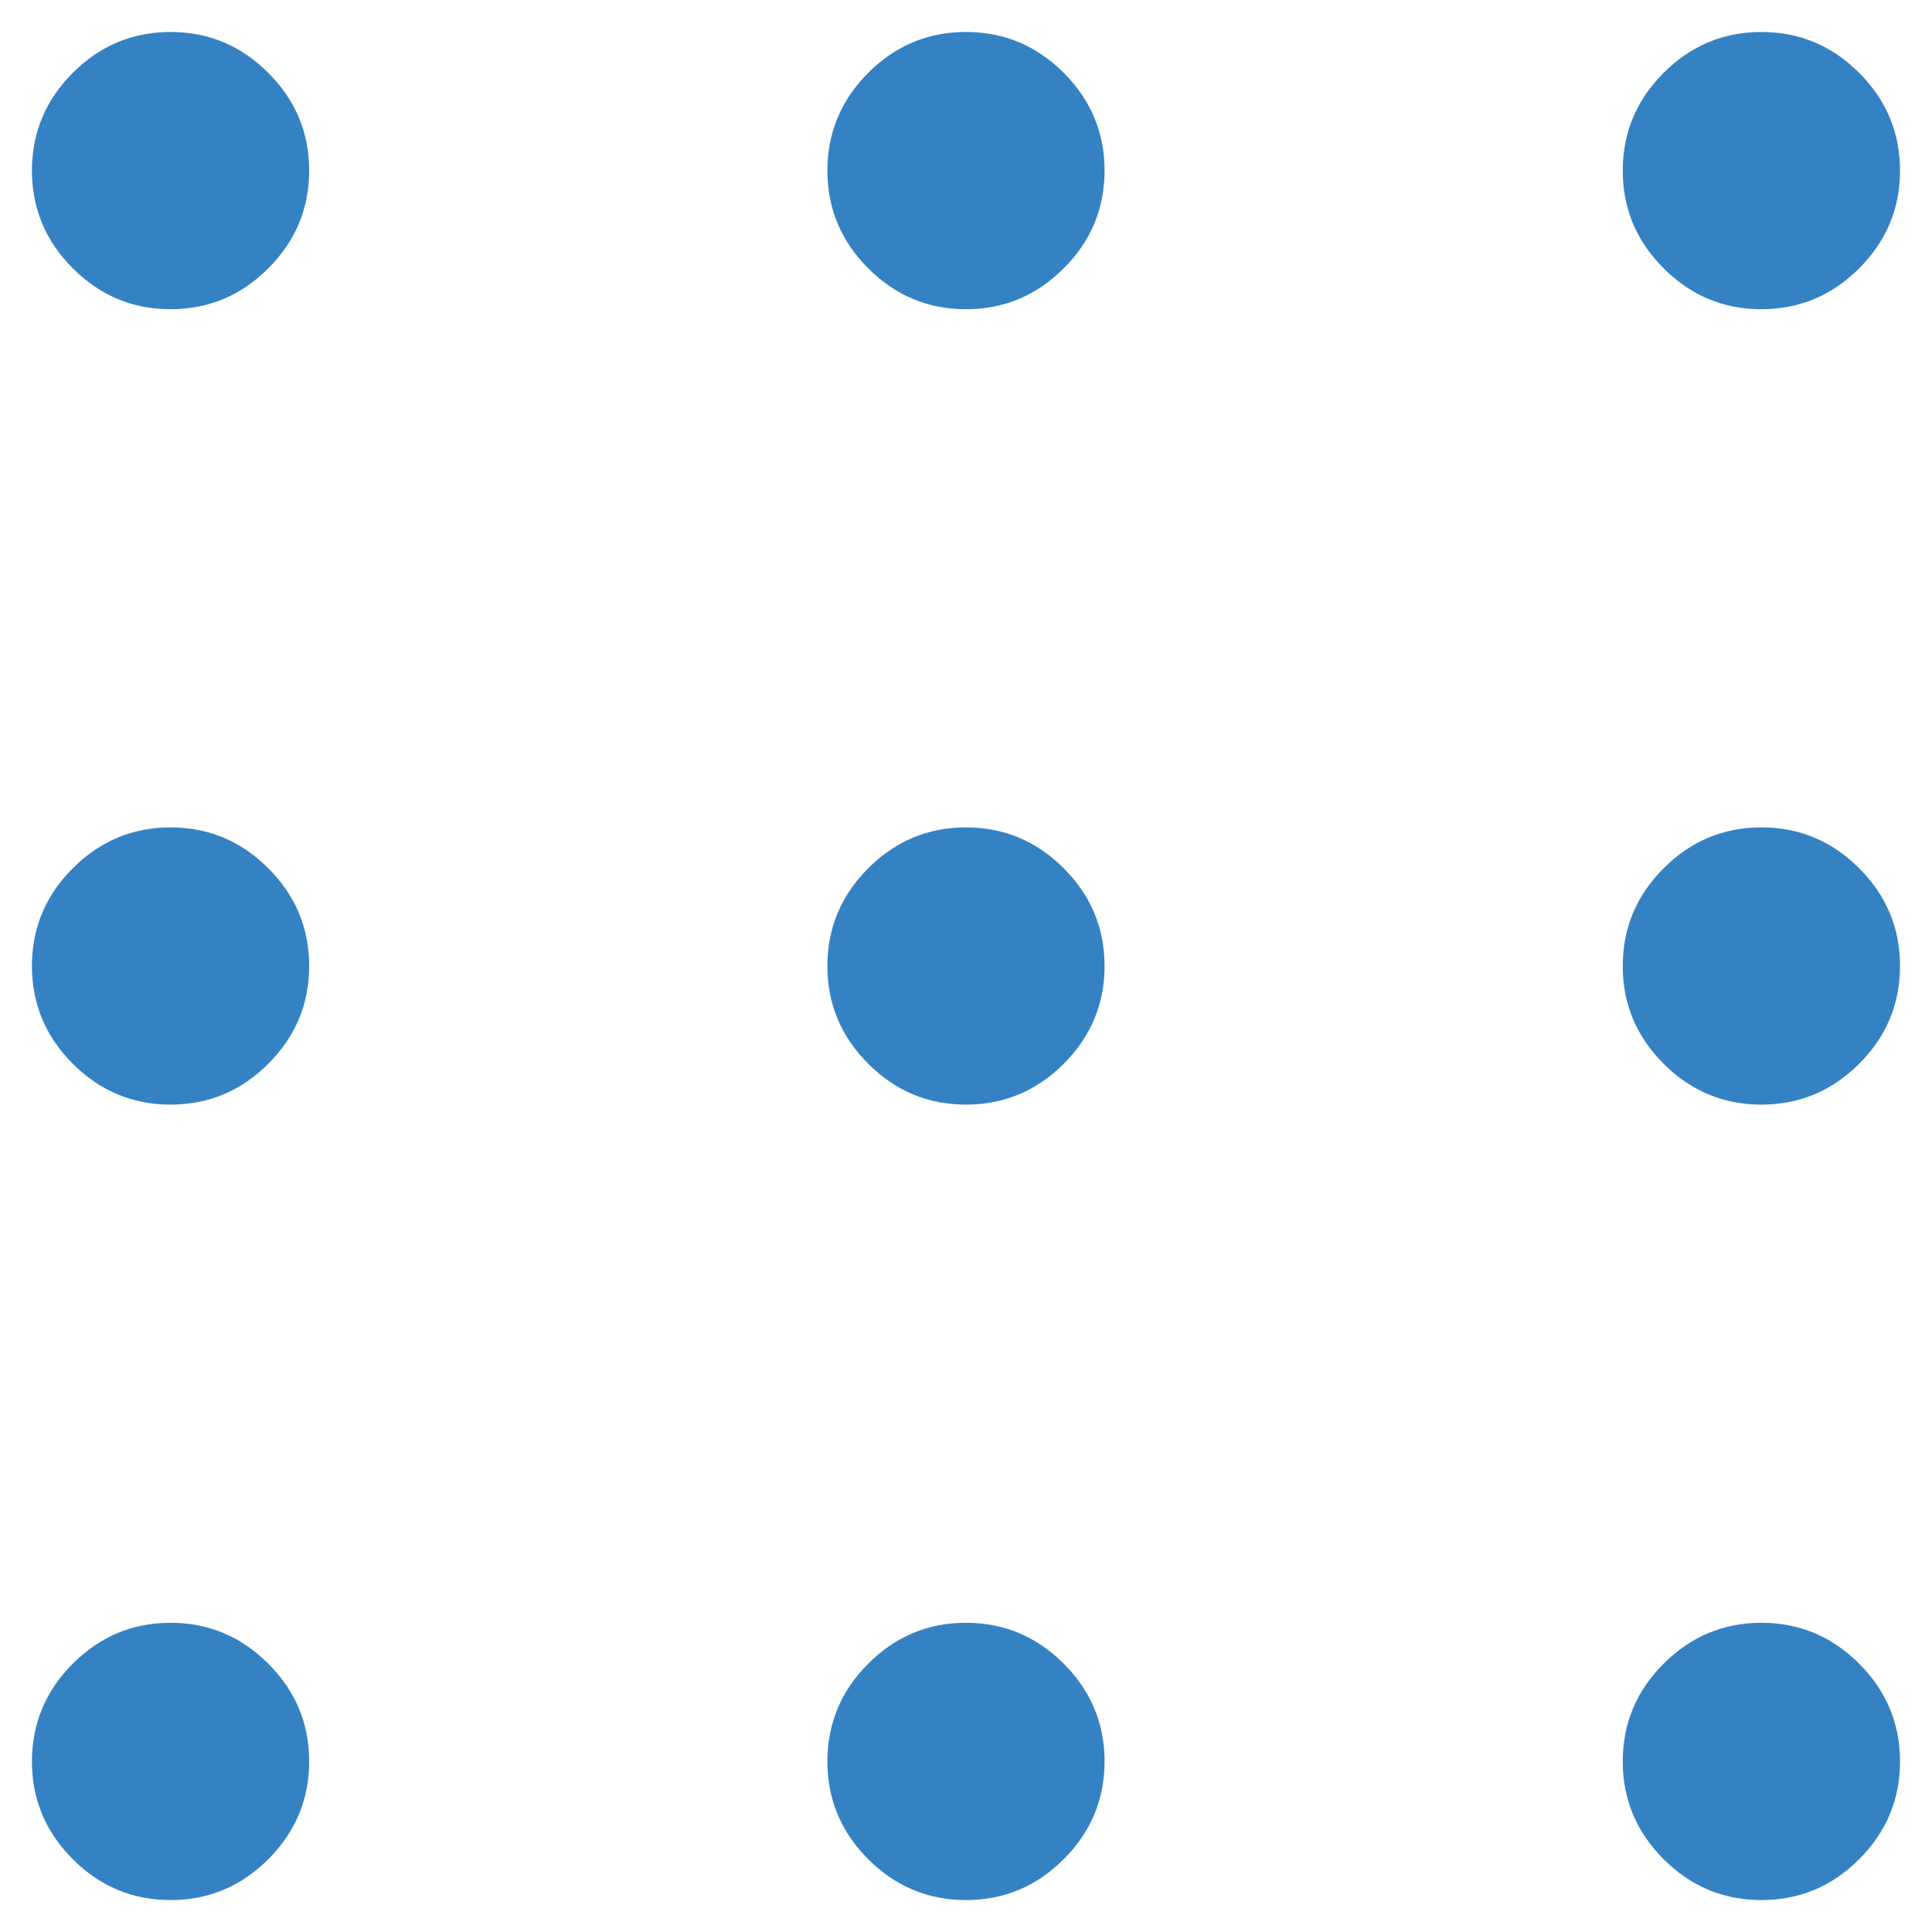 <?xml version="1.0" encoding="UTF-8"?> <svg xmlns="http://www.w3.org/2000/svg" width="43" height="43" viewBox="0 0 43 43" fill="none"><path d="M3.796 42.289C2.952 42.289 2.227 41.986 1.62 41.38C1.014 40.773 0.711 40.048 0.711 39.204C0.711 38.36 1.014 37.634 1.62 37.028C2.227 36.422 2.952 36.118 3.796 36.118C4.64 36.118 5.365 36.422 5.971 37.028C6.578 37.634 6.881 38.36 6.881 39.204C6.881 40.048 6.578 40.773 5.971 41.38C5.365 41.986 4.64 42.289 3.796 42.289ZM21.499 42.289C20.655 42.289 19.93 41.986 19.324 41.38C18.718 40.773 18.415 40.048 18.415 39.204C18.415 38.36 18.718 37.634 19.324 37.028C19.93 36.422 20.655 36.118 21.499 36.118C22.344 36.118 23.069 36.422 23.675 37.028C24.281 37.634 24.584 38.36 24.584 39.204C24.584 40.048 24.281 40.773 23.675 41.38C23.069 41.986 22.344 42.289 21.499 42.289ZM39.203 42.289C38.359 42.289 37.633 41.986 37.027 41.38C36.421 40.773 36.117 40.048 36.117 39.204C36.117 38.36 36.421 37.634 37.027 37.028C37.633 36.422 38.359 36.118 39.203 36.118C40.047 36.118 40.772 36.422 41.379 37.028C41.985 37.634 42.288 38.36 42.288 39.204C42.288 40.048 41.985 40.773 41.379 41.38C40.772 41.986 40.047 42.289 39.203 42.289ZM3.796 24.585C2.952 24.585 2.227 24.282 1.62 23.676C1.014 23.07 0.711 22.345 0.711 21.5C0.711 20.656 1.014 19.931 1.62 19.325C2.227 18.718 2.952 18.415 3.796 18.415C4.64 18.415 5.365 18.718 5.971 19.325C6.578 19.931 6.881 20.656 6.881 21.5C6.881 22.345 6.578 23.07 5.971 23.676C5.365 24.282 4.64 24.585 3.796 24.585ZM21.499 24.585C20.655 24.585 19.93 24.282 19.324 23.676C18.718 23.07 18.415 22.345 18.415 21.5C18.415 20.656 18.718 19.931 19.324 19.325C19.93 18.718 20.655 18.415 21.499 18.415C22.344 18.415 23.069 18.718 23.675 19.325C24.281 19.931 24.584 20.656 24.584 21.5C24.584 22.345 24.281 23.07 23.675 23.676C23.069 24.282 22.344 24.585 21.499 24.585ZM39.203 24.585C38.359 24.585 37.633 24.282 37.027 23.676C36.421 23.07 36.117 22.345 36.117 21.5C36.117 20.656 36.421 19.931 37.027 19.325C37.633 18.718 38.359 18.415 39.203 18.415C40.047 18.415 40.772 18.718 41.379 19.325C41.985 19.931 42.288 20.656 42.288 21.5C42.288 22.345 41.985 23.07 41.379 23.676C40.772 24.282 40.047 24.585 39.203 24.585ZM3.796 6.882C2.952 6.882 2.227 6.579 1.62 5.972C1.014 5.366 0.711 4.641 0.711 3.797C0.711 2.953 1.014 2.228 1.62 1.621C2.227 1.015 2.952 0.712 3.796 0.712C4.64 0.712 5.365 1.015 5.971 1.621C6.578 2.228 6.881 2.953 6.881 3.797C6.881 4.641 6.578 5.366 5.971 5.972C5.365 6.579 4.64 6.882 3.796 6.882ZM21.499 6.882C20.655 6.882 19.93 6.579 19.324 5.972C18.718 5.366 18.415 4.641 18.415 3.797C18.415 2.953 18.718 2.228 19.324 1.621C19.93 1.015 20.655 0.712 21.499 0.712C22.344 0.712 23.069 1.015 23.675 1.621C24.281 2.228 24.584 2.953 24.584 3.797C24.584 4.641 24.281 5.366 23.675 5.972C23.069 6.579 22.344 6.882 21.499 6.882ZM39.203 6.882C38.359 6.882 37.633 6.579 37.027 5.972C36.421 5.366 36.117 4.641 36.117 3.797C36.117 2.953 36.421 2.228 37.027 1.621C37.633 1.015 38.359 0.712 39.203 0.712C40.047 0.712 40.772 1.015 41.379 1.621C41.985 2.228 42.288 2.953 42.288 3.797C42.288 4.641 41.985 5.366 41.379 5.972C40.772 6.579 40.047 6.882 39.203 6.882Z" fill="#3482C3"></path></svg> 